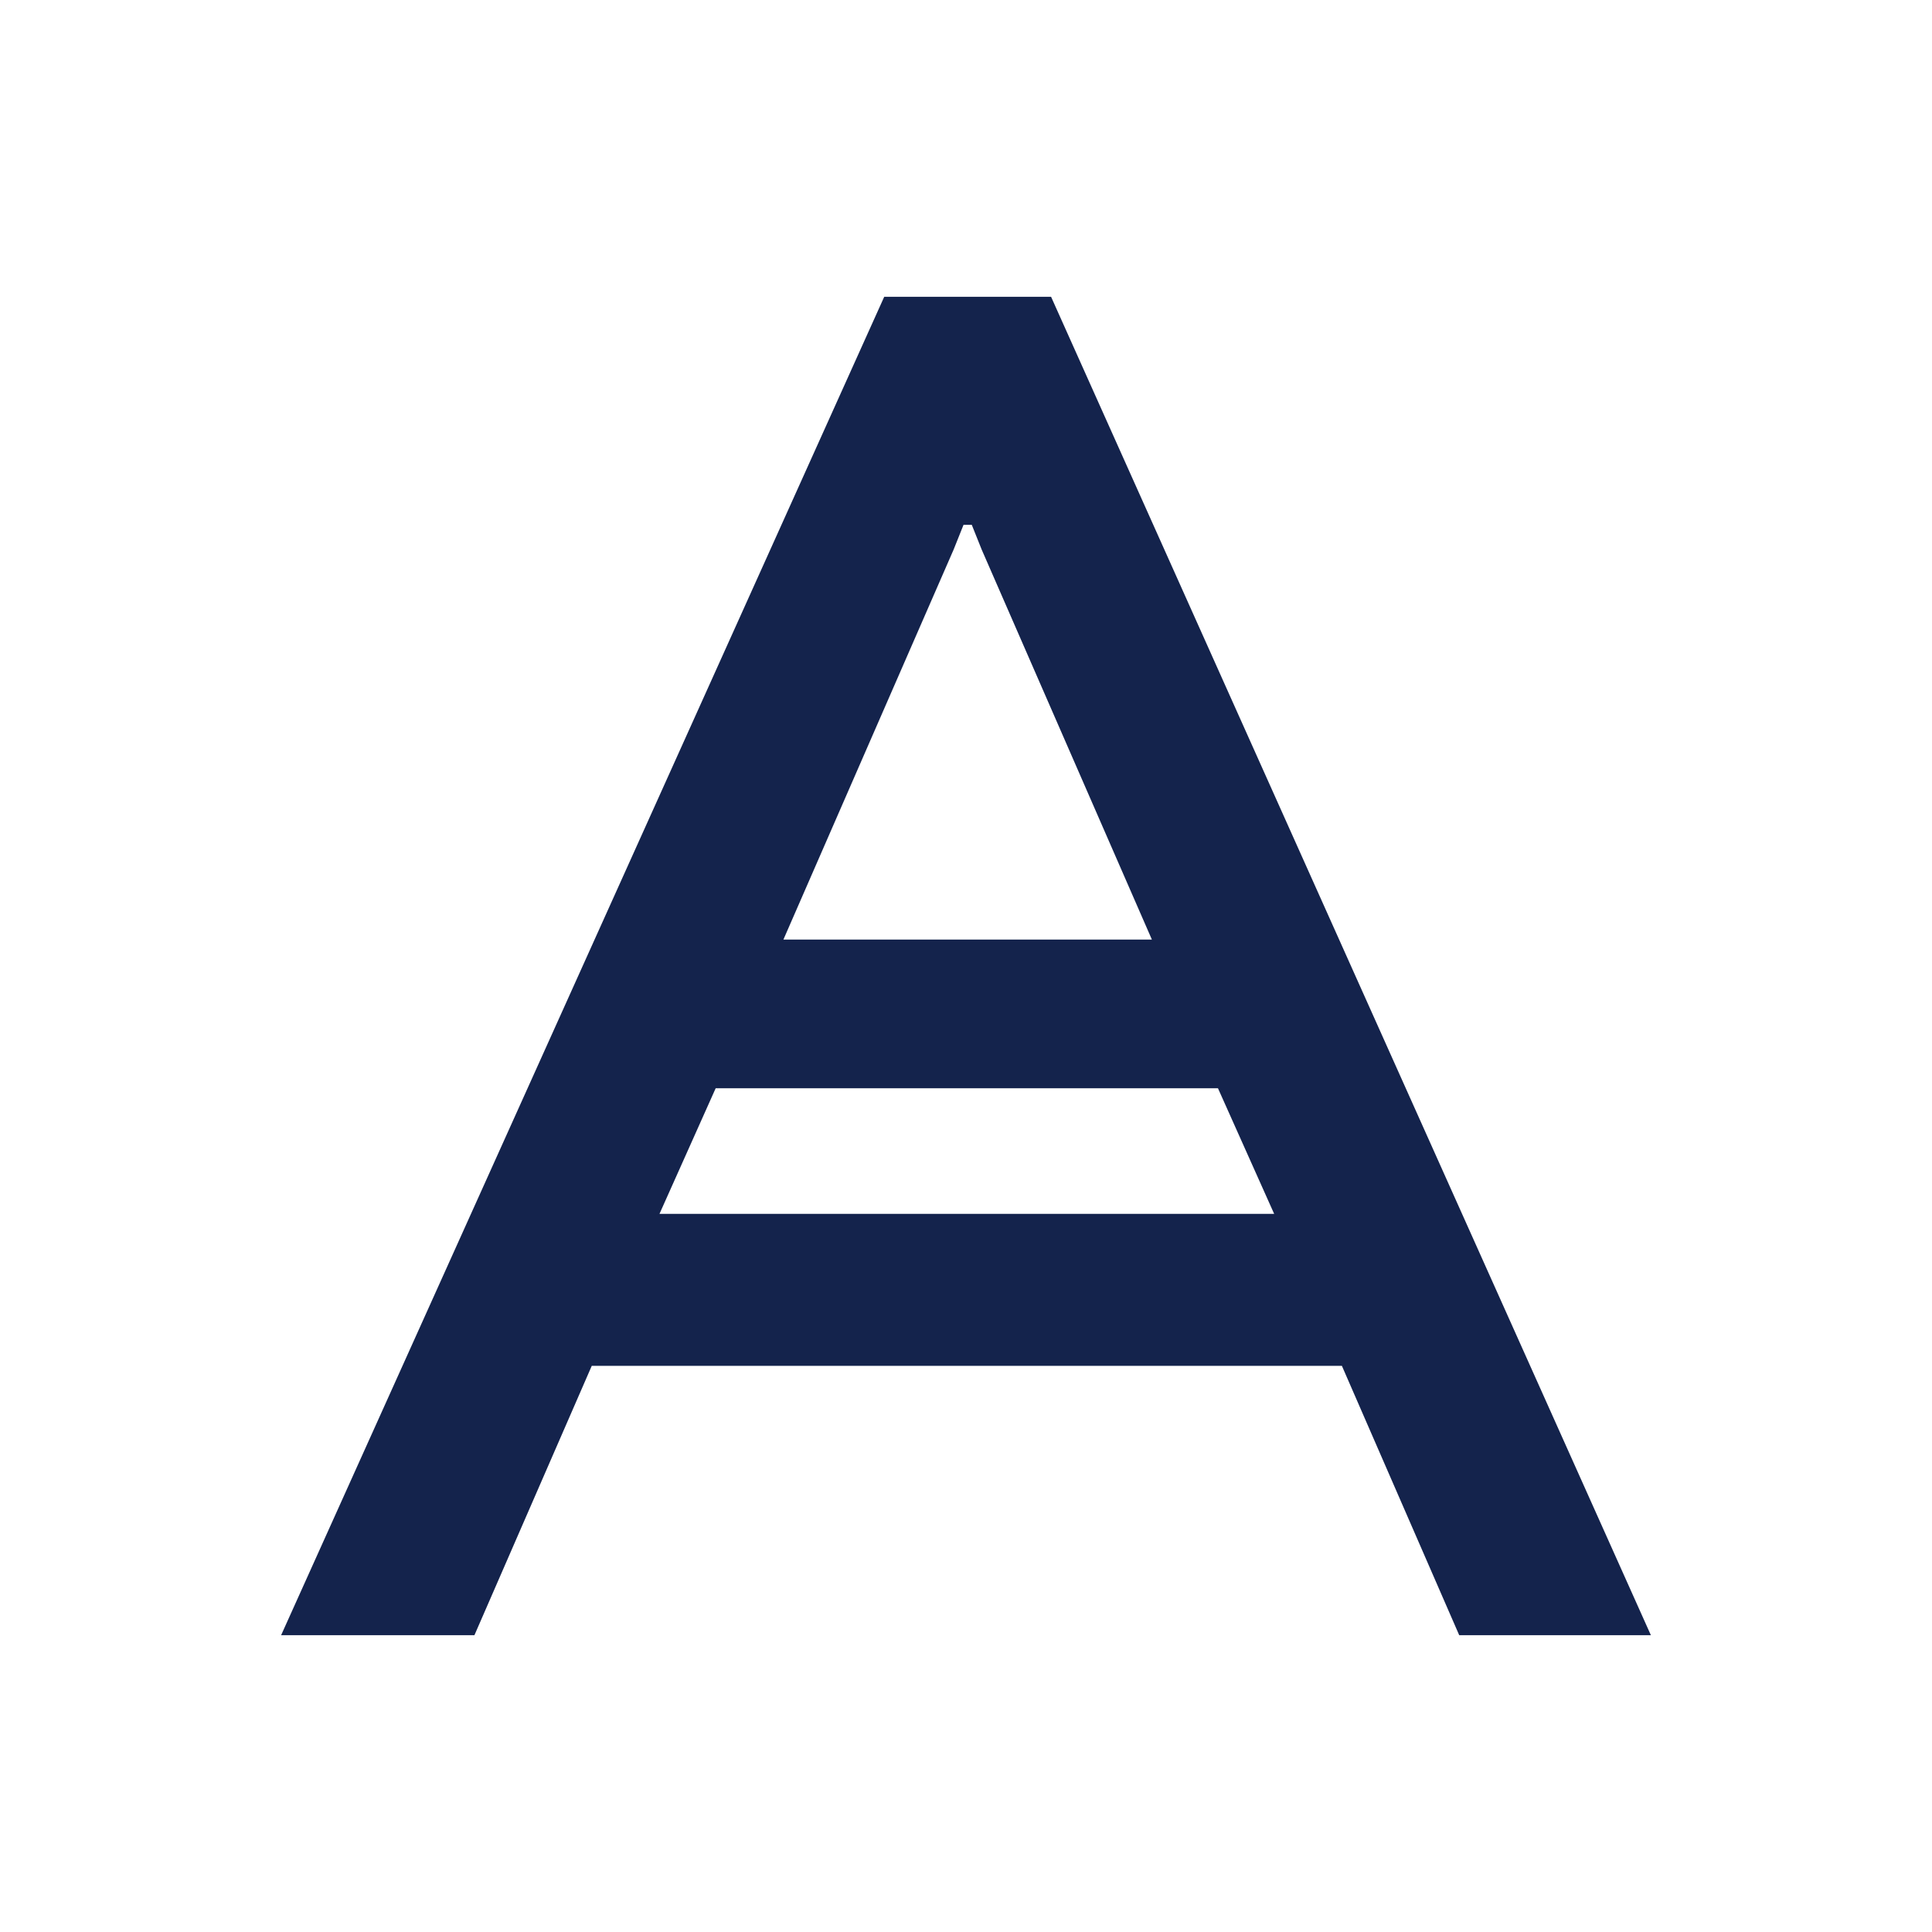 <?xml version="1.0" encoding="UTF-8"?>
<svg id="BITSmart" xmlns="http://www.w3.org/2000/svg" viewBox="0 0 1024 1024">
  <defs>
    <style>
      .cls-1 {
        fill: #14234c;
      }
    </style>
  </defs>
  <path id="Acronis" class="cls-1" d="m468.65,157.32L149,866.68h102.463l62.178-142.748h397.592l62.178,142.748h101.587L557.101,157.32h-88.451Zm42.036,120.854h4.379l5.255,13.136,90.203,206.678h-195.293l90.203-206.678,5.255-13.136Zm-161.139,365.189l29.776-66.557h266.229l29.776,66.557h-325.781Z"/>
</svg>